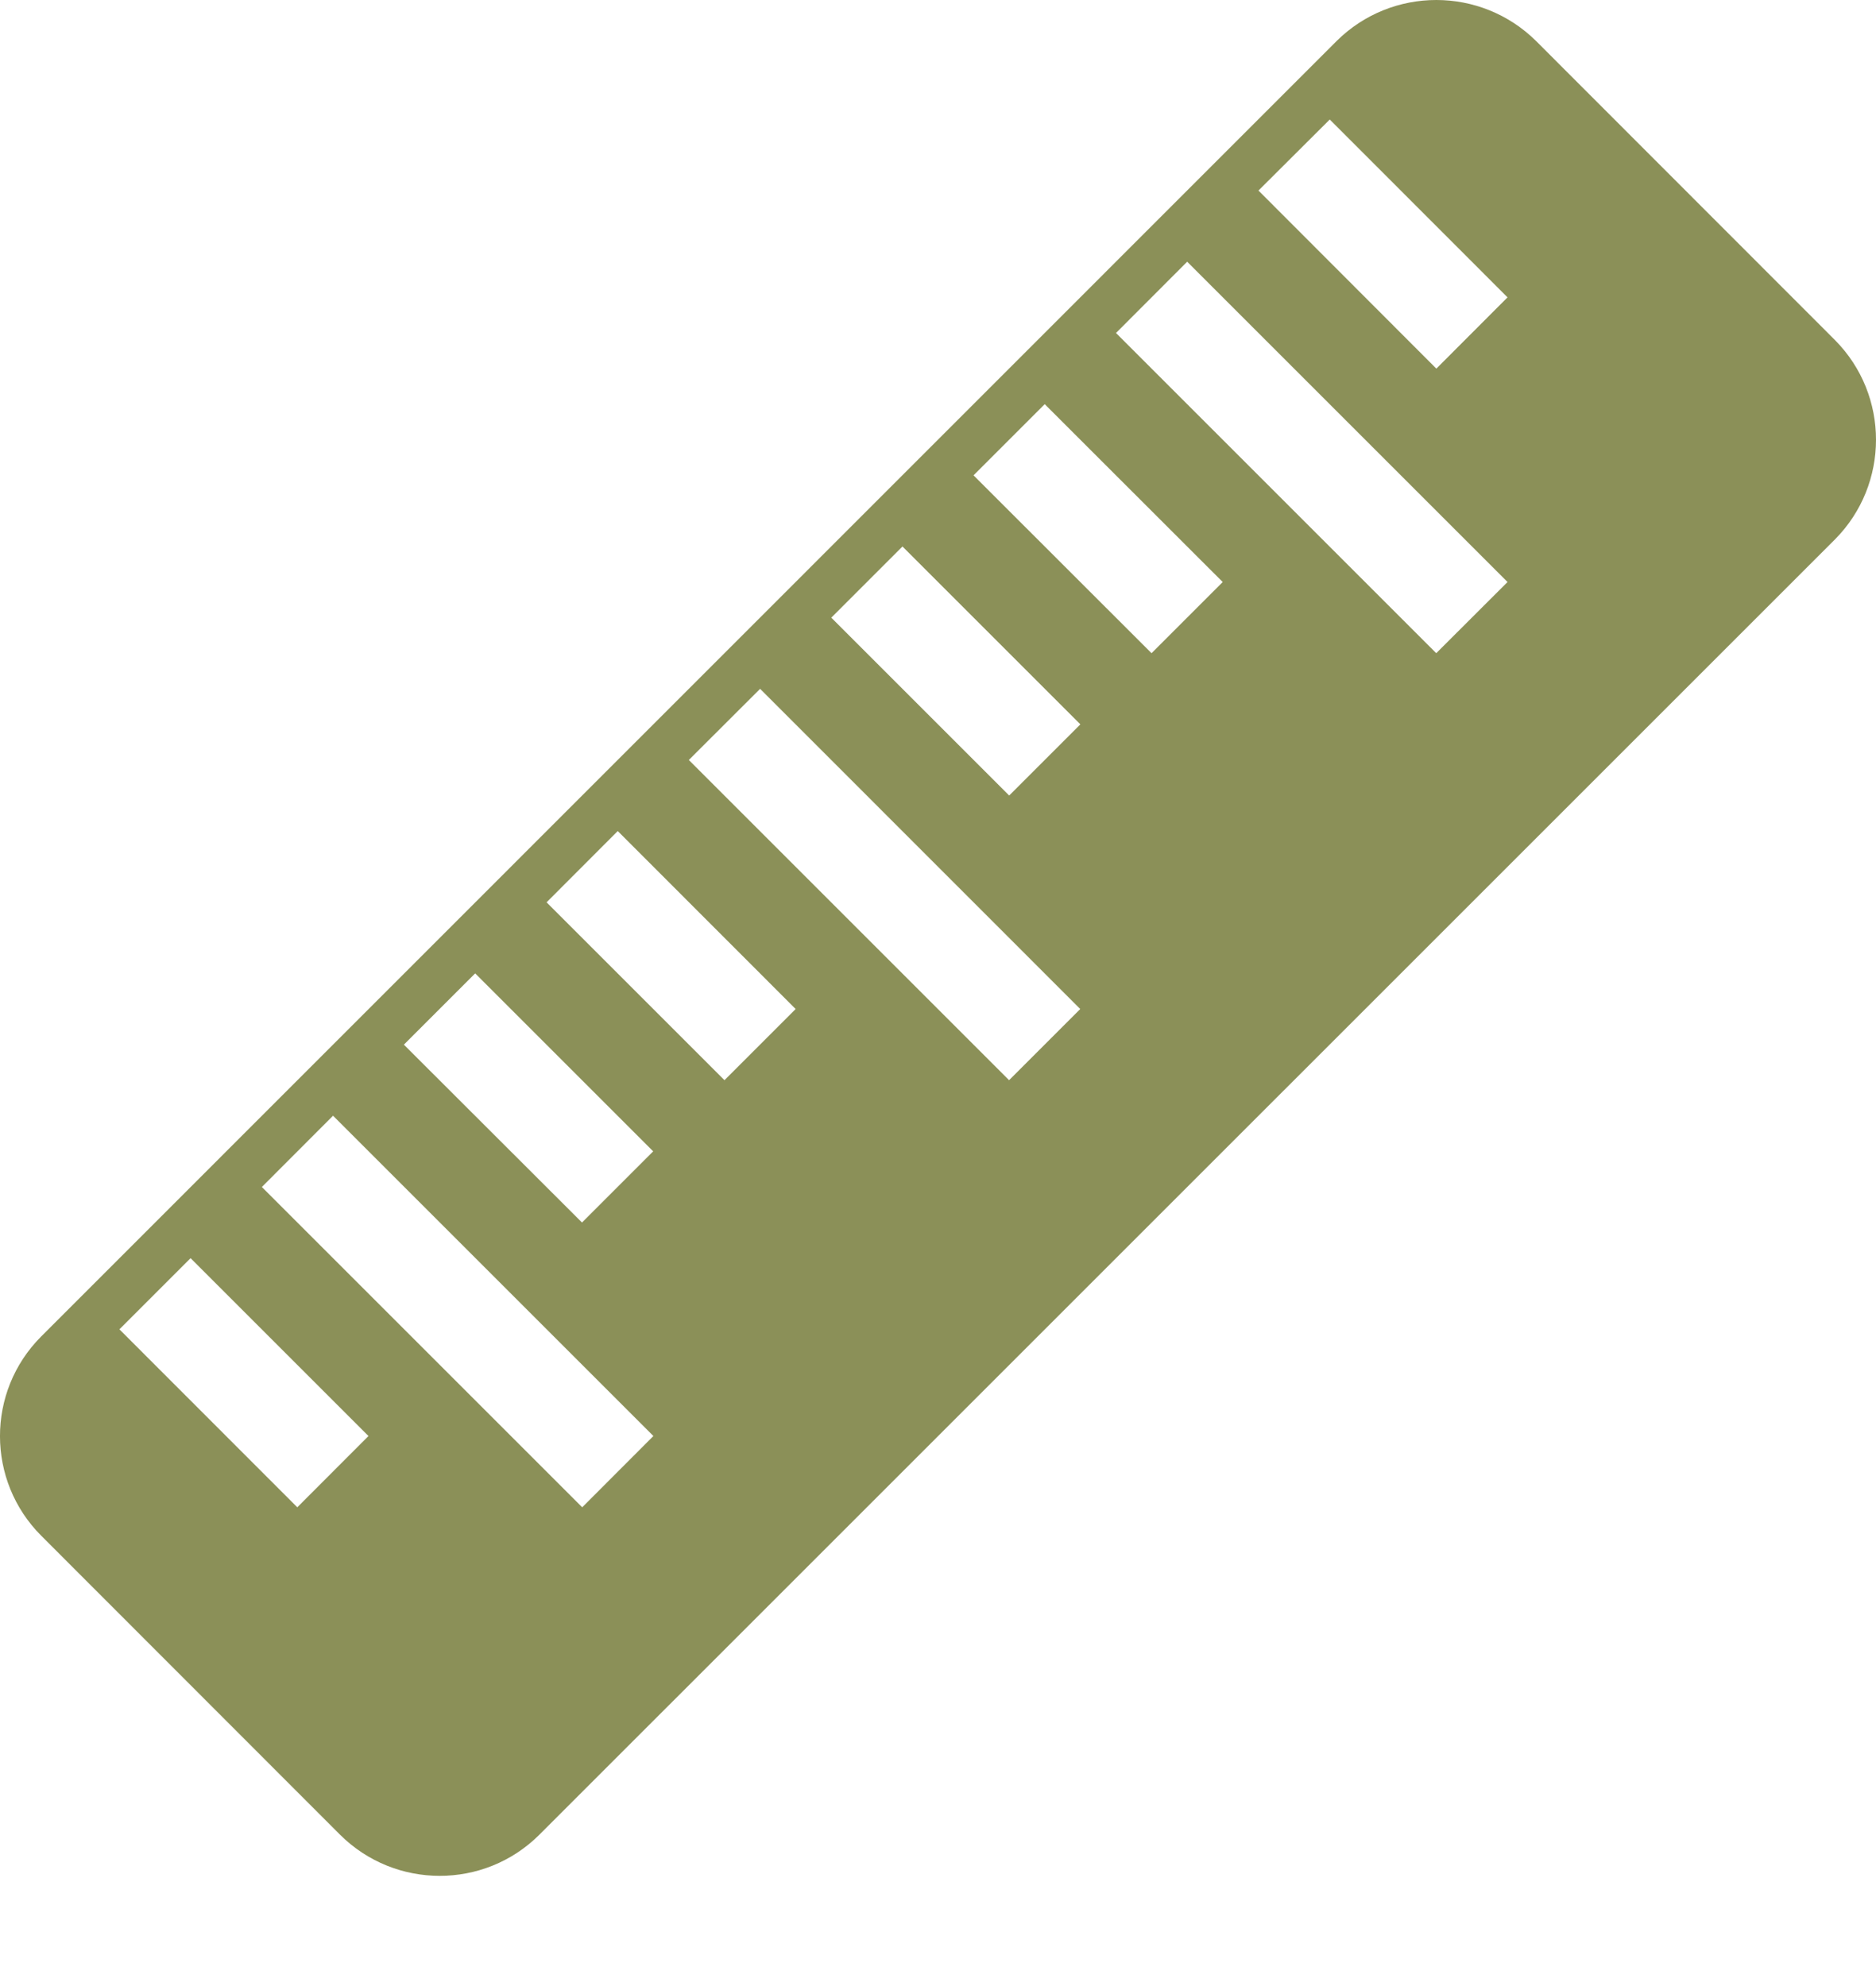 <svg width="17" height="18" viewBox="0 0 17 18" fill="none" xmlns="http://www.w3.org/2000/svg">
<g id="ruler">
<path id="Shape" fill-rule="evenodd" clip-rule="evenodd" d="M0.372 12.114L12.112 0.372C12.612 -0.124 13.419 -0.124 13.92 0.372L16.628 3.082C17.124 3.582 17.124 4.389 16.628 4.889L4.886 16.63C4.387 17.126 3.58 17.125 3.081 16.628L0.374 13.919C-0.124 13.421 -0.125 12.613 0.372 12.114ZM2.694 13.661L3.339 13.015L1.727 11.403L1.082 12.048L2.694 13.661ZM5.921 13.015L5.276 13.661L2.373 10.758L3.018 10.112L5.921 13.015ZM5.274 11.08L5.919 10.435L4.306 8.822L3.66 9.468L5.274 11.08ZM7.21 9.145L6.565 9.79L4.953 8.178L5.598 7.532L7.21 9.145ZM9.144 9.79L9.789 9.145L6.888 6.243L6.242 6.888L9.144 9.79ZM9.79 6.565L9.145 7.21L7.533 5.598L8.178 4.953L9.79 6.565ZM10.435 5.92L11.08 5.275L9.467 3.663L8.822 4.308L10.435 5.92ZM13.661 5.275L13.015 5.92L10.113 3.018L10.758 2.372L13.661 5.275ZM13.016 3.341L13.661 2.695L12.05 1.083L11.404 1.727L13.016 3.341Z" fill="#8B9058"/>
</g>
</svg>
